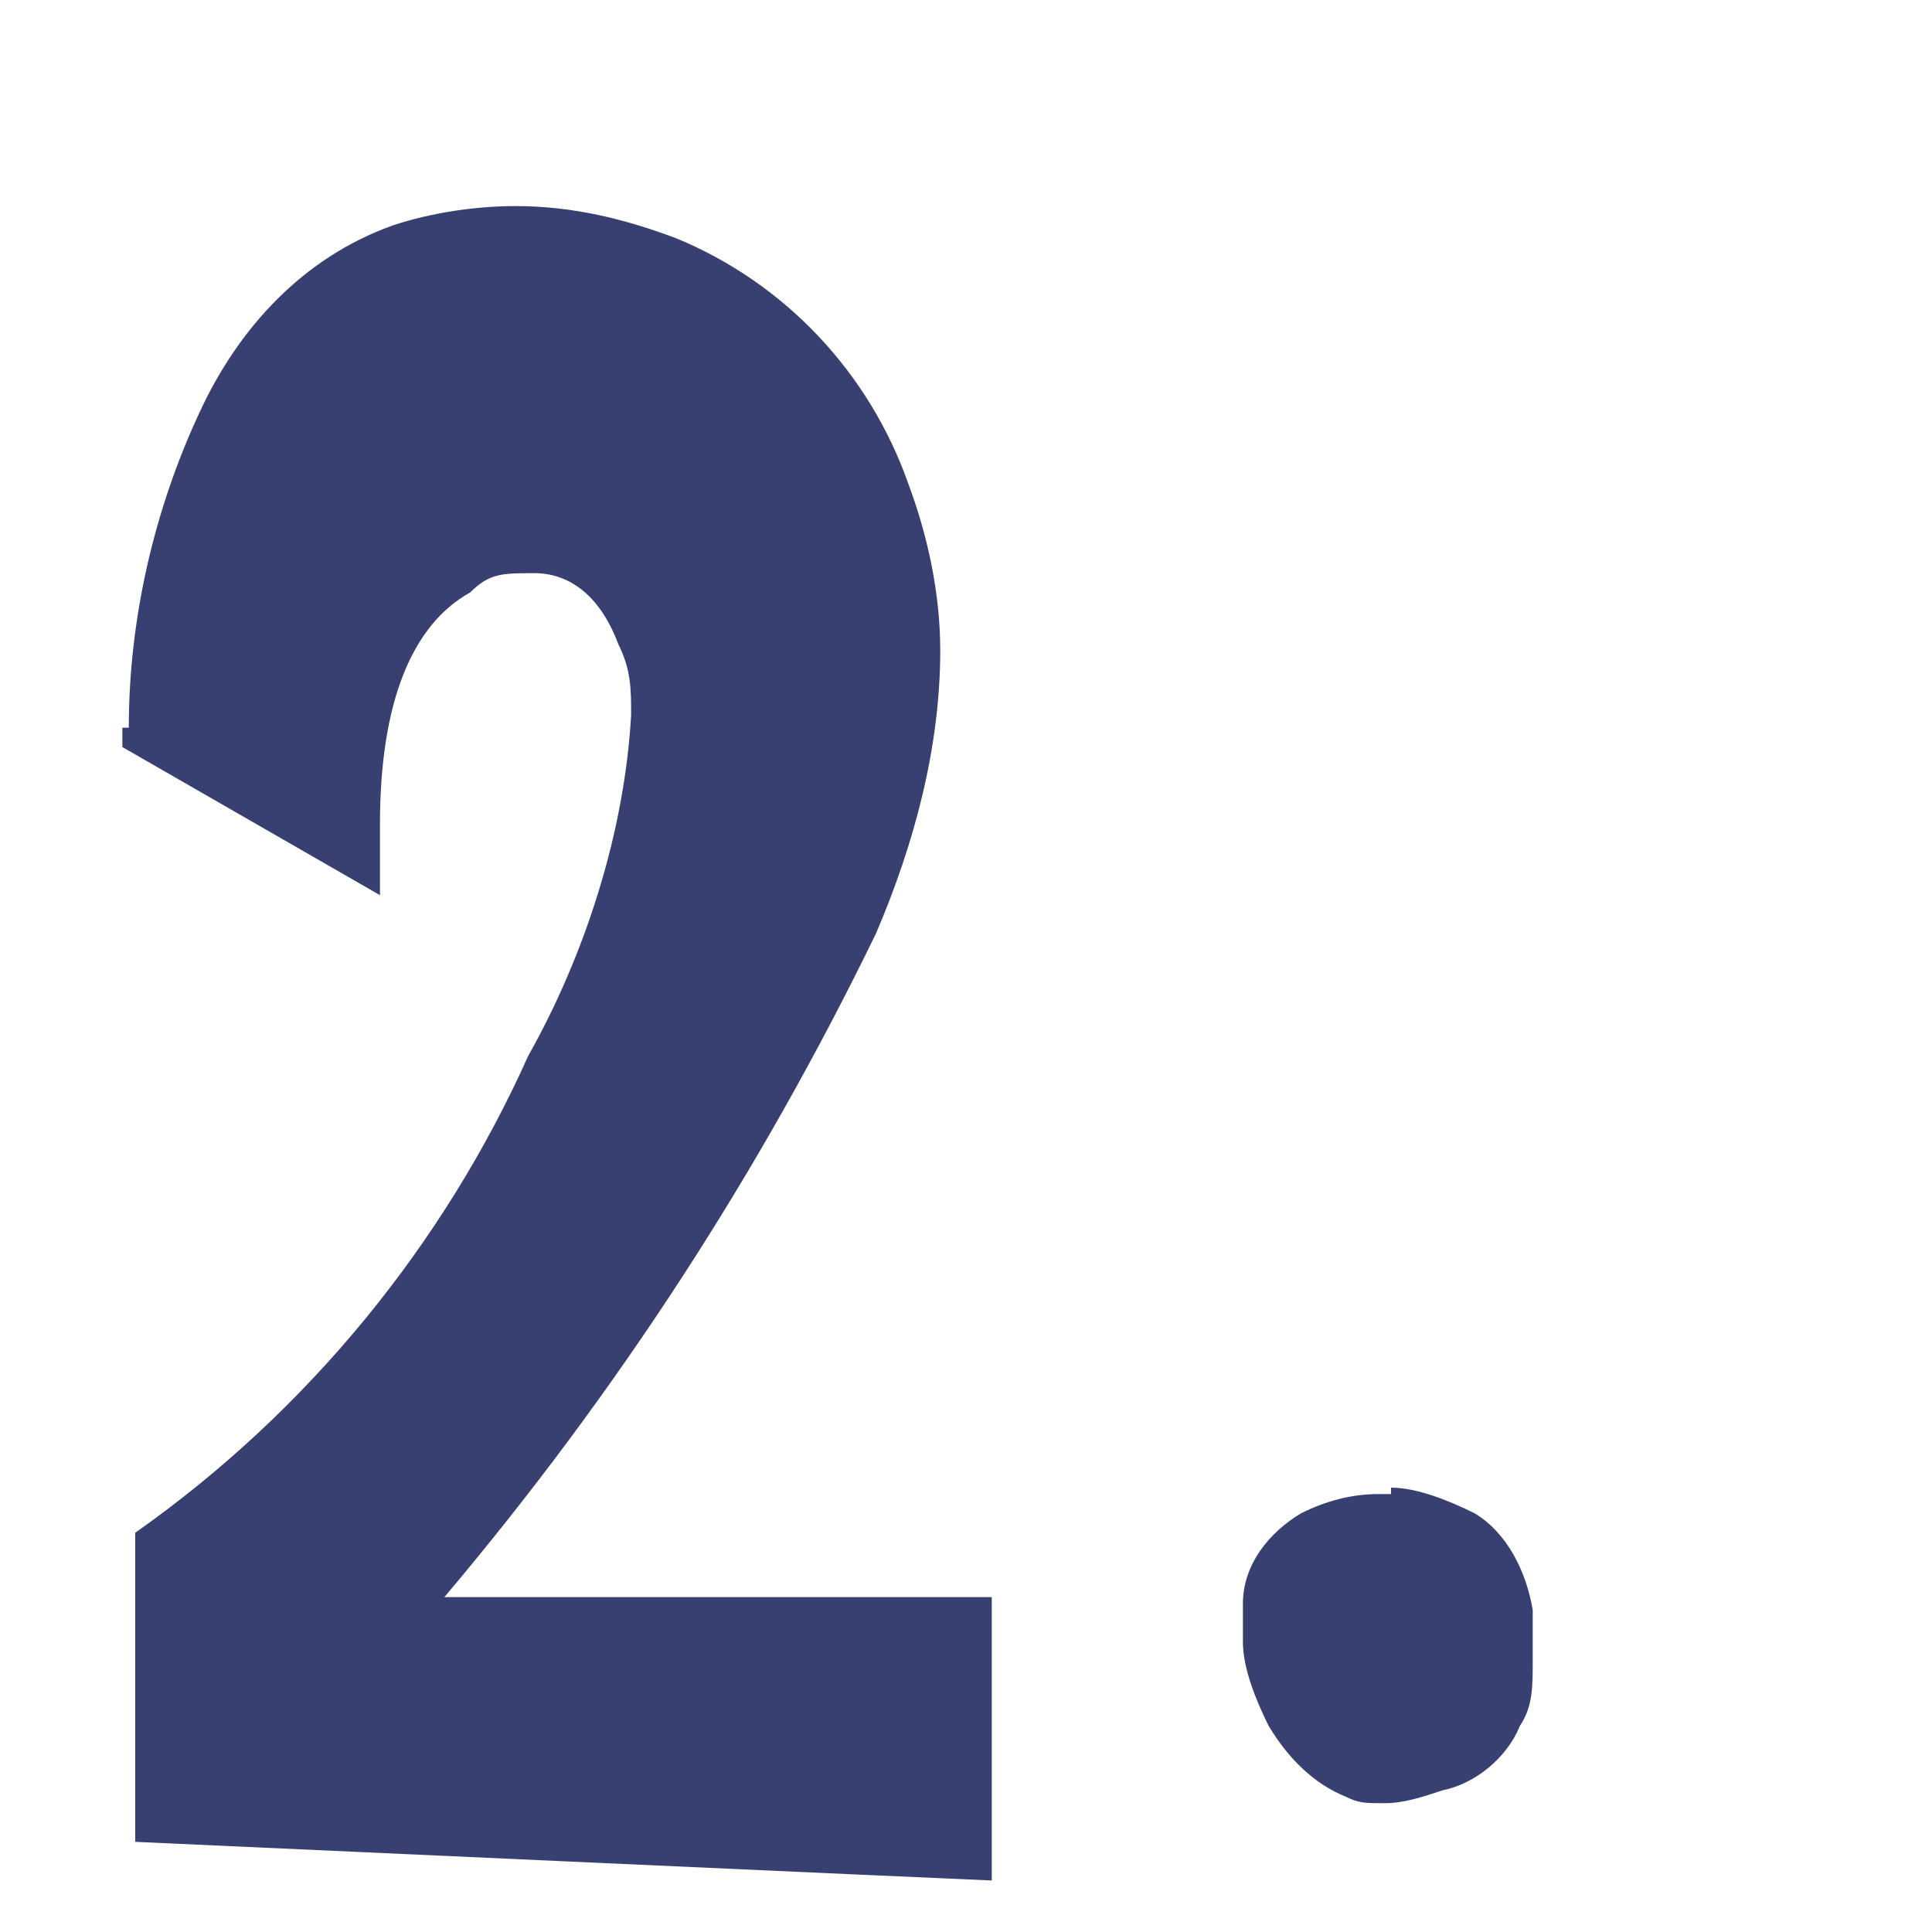 <?xml version="1.0" encoding="UTF-8"?>
<svg xmlns="http://www.w3.org/2000/svg" version="1.1" viewBox="0 0 30 30">
  <defs>
    <style>
      .cls-1 {
        fill: #374071;
      }
    </style>
  </defs>
  <!-- Generator: Adobe Illustrator 28.7.1, SVG Export Plug-In . SVG Version: 1.2.0 Build 142)  -->
  <g>
    <g id="Layer_1">
      <g id="Layer_1-2" data-name="Layer_1">
        <path id="Path_182263" class="cls-1" d="M2,11.3c0-1.7.4-3.4,1.1-4.9.6-1.3,1.6-2.4,3-2.9.6-.2,1.3-.3,1.9-.3.9,0,1.7.2,2.5.5,1.7.7,3,2.1,3.6,3.8.3.8.5,1.7.5,2.6,0,1.5-.4,3-1,4.4-1.8,3.7-4,7.1-6.7,10.3h8.5v4.4c-.1,0-13.3-.6-13.3-.6v-4.8c2.7-1.9,4.8-4.5,6.1-7.4.9-1.6,1.5-3.5,1.6-5.3,0-.4,0-.7-.2-1.1-.3-.8-.8-1.1-1.3-1.1s-.7,0-1,.3c-.9.5-1.4,1.7-1.4,3.6s0,.7,0,1.1l-4-2.3v-.3ZM21.6,23.1c.4,0,.9.2,1.3.4.5.3.8.9.9,1.5v.8c0,.4,0,.7-.2,1-.2.5-.7.9-1.2,1-.3.1-.6.2-.9.2s-.4,0-.6-.1c-.5-.2-.9-.6-1.2-1.1-.2-.4-.4-.9-.4-1.3v-.6c0-.6.4-1.1.9-1.4.4-.2.8-.3,1.2-.3h.2Z"/>
      </g>
    </g>
  </g>
</svg>